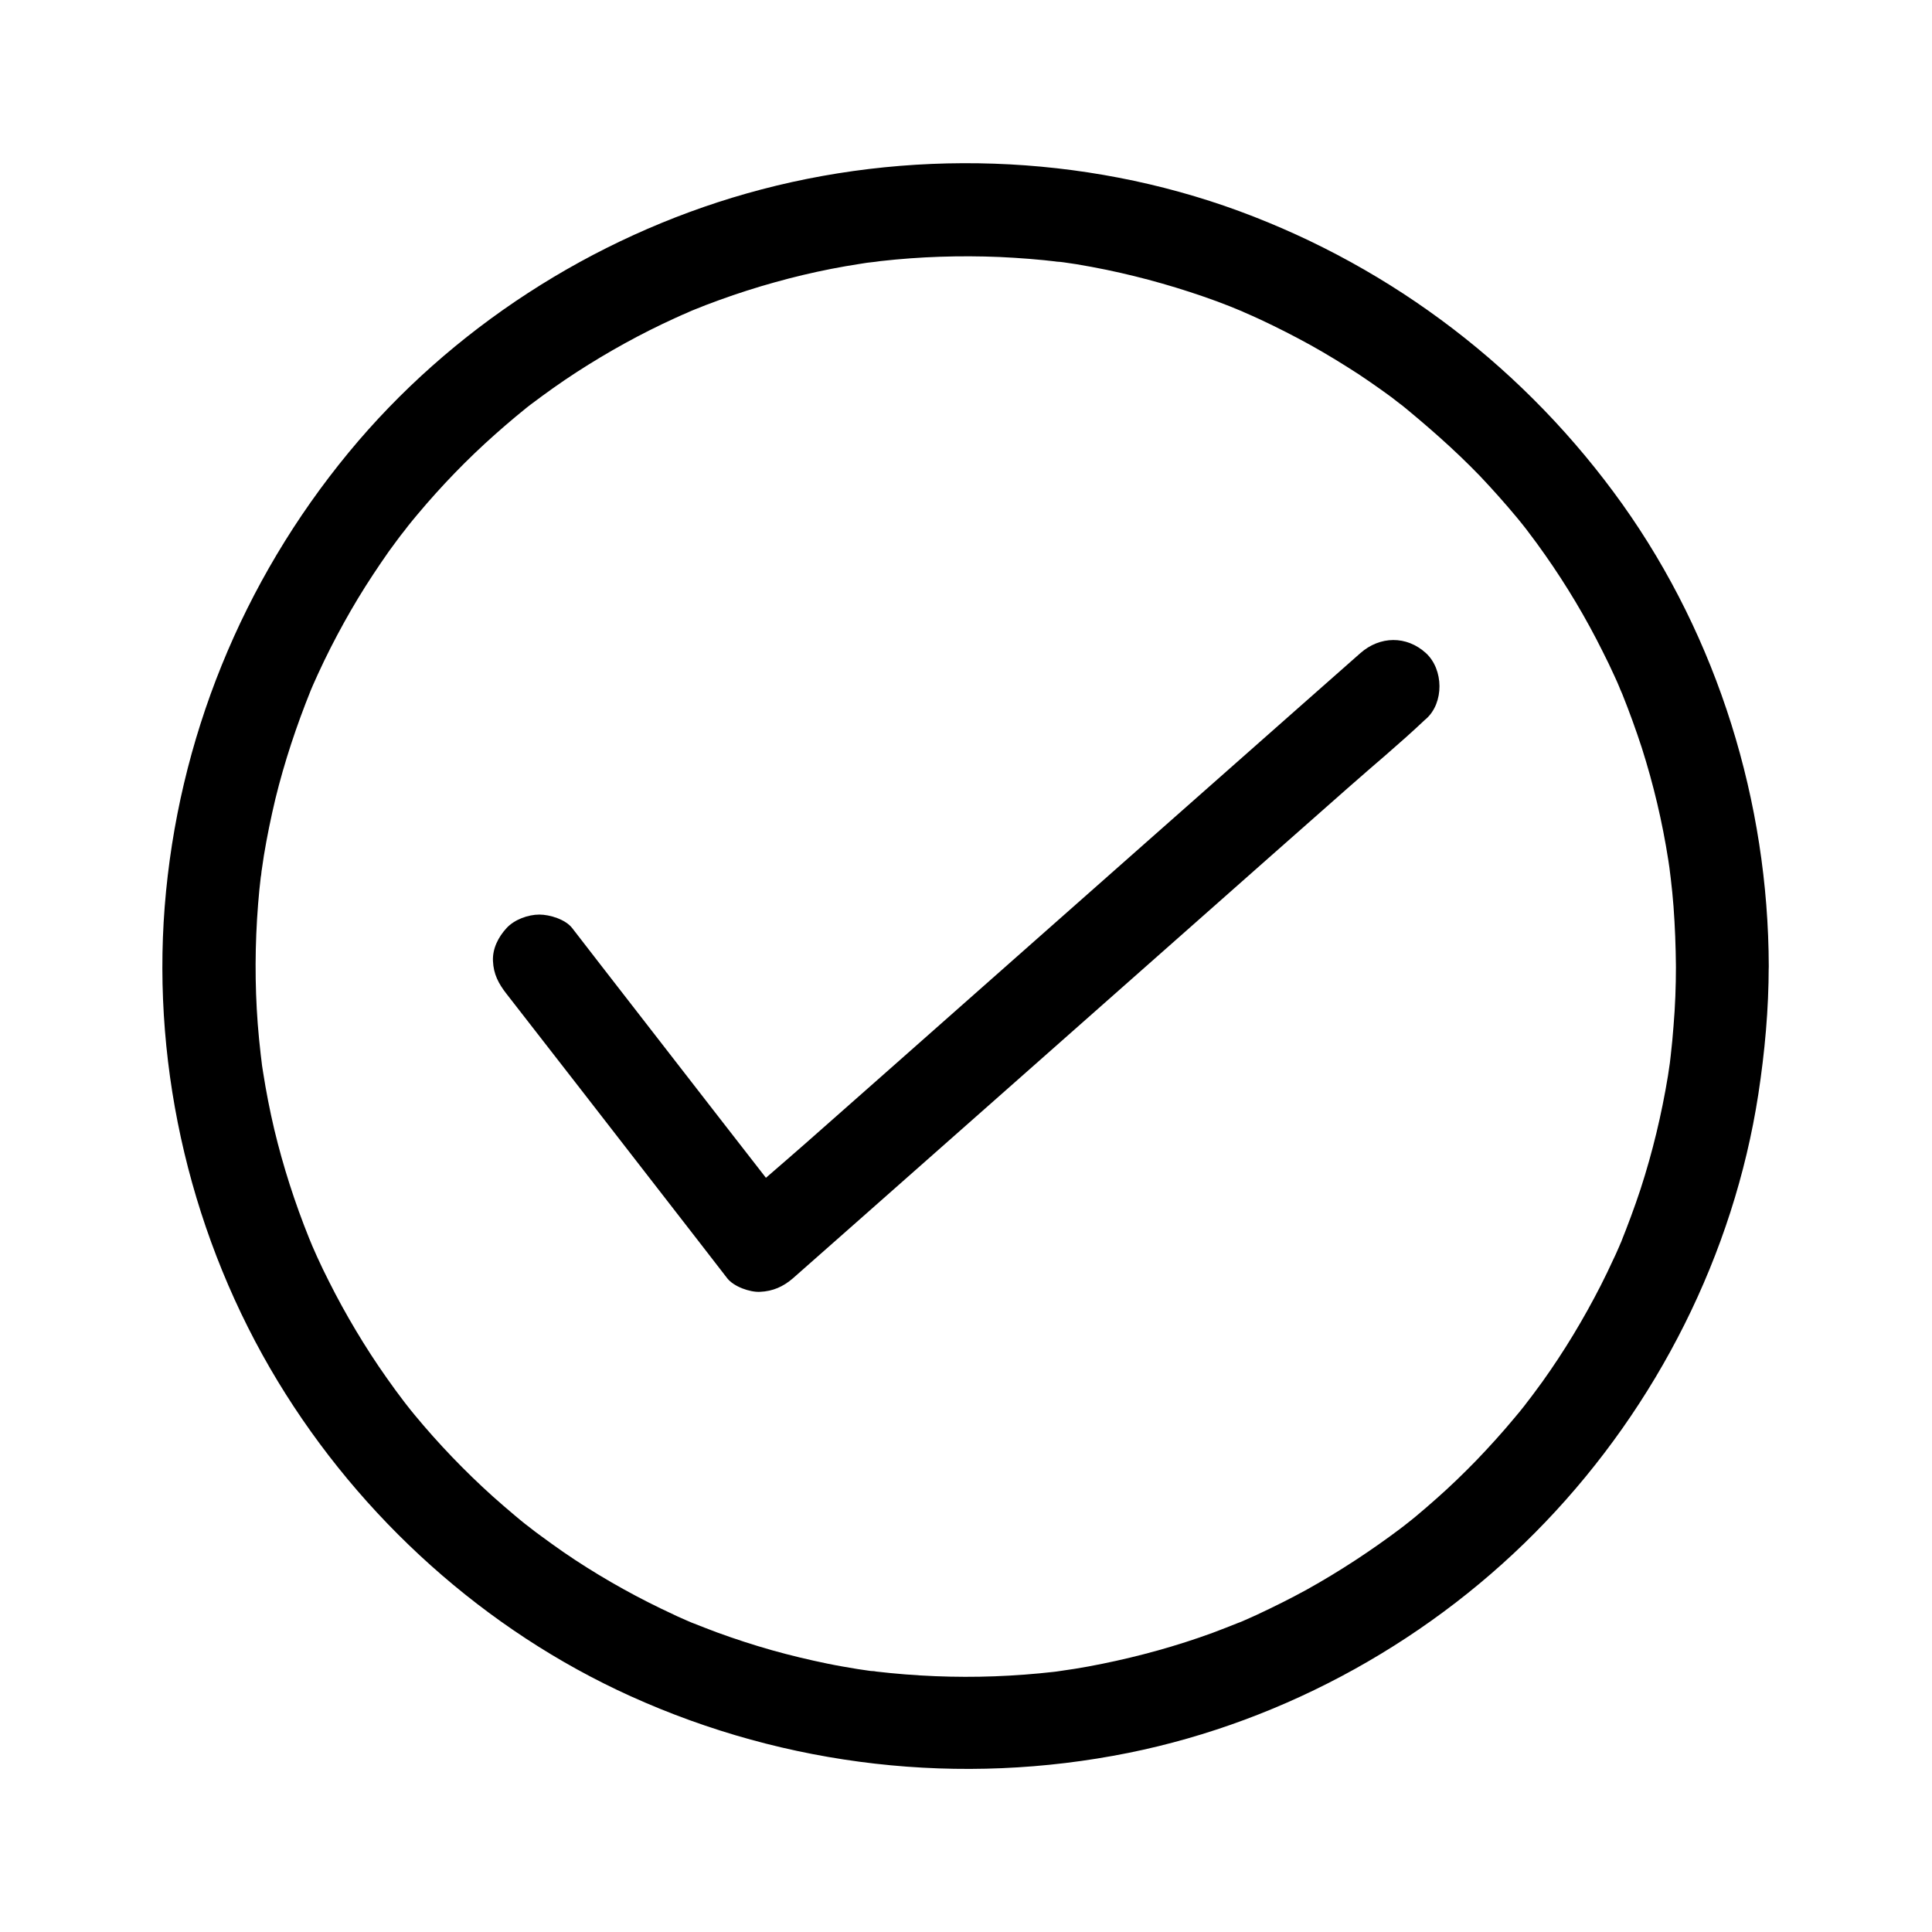 <?xml version="1.0" encoding="UTF-8"?>
<!-- Uploaded to: SVG Repo, www.svgrepo.com, Generator: SVG Repo Mixer Tools -->
<svg fill="#000000" width="800px" height="800px" version="1.1" viewBox="144 144 512 512" xmlns="http://www.w3.org/2000/svg">
 <g>
  <path d="m278.23 407.38c6.594 8.461 13.188 16.973 19.777 25.438 10.48 13.531 21.008 27.059 31.488 40.59 2.41 3.102 4.82 6.199 7.231 9.348 1.723 2.215 6.004 3.738 8.707 3.59 3.394-0.148 6.148-1.379 8.707-3.59 5.559-4.922 11.168-9.84 16.727-14.762 13.383-11.809 26.766-23.664 40.148-35.473 16.137-14.27 32.227-28.488 48.363-42.754 13.922-12.301 27.848-24.648 41.82-36.949 6.789-6.004 13.824-11.809 20.418-18.055 0.098-0.098 0.195-0.148 0.297-0.246 4.82-4.281 4.676-13.086 0-17.418-5.164-4.723-12.25-4.574-17.418 0-5.559 4.922-11.168 9.84-16.727 14.762-13.383 11.809-26.766 23.664-40.148 35.473-16.137 14.27-32.227 28.488-48.363 42.754-13.922 12.301-27.848 24.648-41.82 36.949-6.789 6.004-13.824 11.809-20.418 18.055-0.098 0.098-0.195 0.148-0.297 0.246h17.418c-6.594-8.461-13.188-16.973-19.777-25.438-10.48-13.531-21.008-27.059-31.488-40.59-2.41-3.102-4.82-6.199-7.231-9.348-1.77-2.312-5.953-3.59-8.707-3.59-3 0-6.641 1.328-8.707 3.59-2.164 2.363-3.738 5.41-3.59 8.707 0.148 3.496 1.477 6.004 3.59 8.711z"/>
  <path d="m588.14 400.1c0 5.266-0.195 10.578-0.641 15.844-0.195 2.609-0.441 5.215-0.738 7.773-0.051 0.543-0.148 1.133-0.195 1.672-0.297 2.559 0.441-3.148 0.098-0.59-0.195 1.426-0.441 2.902-0.641 4.328-1.672 10.184-4.082 20.223-7.281 30.062-1.574 4.773-3.344 9.496-5.215 14.168-0.297 0.738-0.934 2.066 0.492-1.133-0.246 0.59-0.492 1.18-0.789 1.82-0.543 1.18-1.031 2.41-1.625 3.59-1.082 2.363-2.215 4.723-3.394 7.035-4.527 8.855-9.645 17.367-15.449 25.484-1.379 1.918-2.805 3.789-4.231 5.707 2.461-3.394 0.098-0.148-0.441 0.543-0.934 1.18-1.871 2.363-2.856 3.492-3.148 3.789-6.496 7.477-9.891 11.02-3.445 3.543-6.988 6.988-10.676 10.234-1.77 1.574-3.543 3.102-5.363 4.625-0.836 0.688-1.672 1.379-2.508 2.016-0.492 0.395-0.984 0.789-1.523 1.18-2.559 2.016 1.625-1.23-0.051 0.051-7.922 5.953-16.234 11.414-24.895 16.234-4.379 2.41-8.855 4.625-13.383 6.742-1.082 0.492-2.164 0.984-3.297 1.477-0.492 0.195-0.984 0.441-1.523 0.641 3.543-1.574 1.328-0.543 0.543-0.246-2.41 0.984-4.871 1.918-7.332 2.856-9.543 3.492-19.387 6.199-29.324 8.215-2.41 0.492-4.82 0.934-7.281 1.328-1.328 0.195-2.656 0.395-3.984 0.59-2.016 0.297 1.133-0.148 1.277-0.148-0.887 0.098-1.77 0.246-2.707 0.344-5.215 0.59-10.43 0.984-15.695 1.18-10.527 0.395-21.105-0.051-31.586-1.277-0.688-0.098-1.328-0.195-2.016-0.246 3.984 0.395 1.477 0.195 0.59 0.098-1.133-0.148-2.215-0.344-3.344-0.492-2.656-0.441-5.312-0.887-7.922-1.426-5.019-1.031-9.988-2.215-14.859-3.59-4.871-1.379-9.691-2.953-14.414-4.676-2.262-0.836-4.477-1.723-6.742-2.609-0.789-0.344-3-1.328 0.543 0.246-0.59-0.246-1.18-0.492-1.82-0.789-1.18-0.543-2.41-1.031-3.59-1.625-9.055-4.184-17.762-9.004-26.074-14.465-4.133-2.707-8.117-5.656-12.102-8.609 3.445 2.508-0.297-0.246-1.082-0.887-0.934-0.738-1.82-1.477-2.754-2.262-1.969-1.672-3.938-3.344-5.856-5.066-7.43-6.691-14.367-13.922-20.715-21.598-0.688-0.836-1.379-1.672-2.016-2.508-0.395-0.492-0.789-1.031-1.18-1.523-1.523-1.918 1.82 2.41 0.344 0.441-1.574-2.066-3.102-4.133-4.574-6.25-2.856-4.035-5.559-8.215-8.117-12.496-2.559-4.281-4.969-8.66-7.184-13.086-1.082-2.117-2.117-4.281-3.102-6.445-0.441-0.984-0.887-1.969-1.328-3-0.246-0.59-0.492-1.18-0.789-1.82 1.672 3.738 0.344 0.738 0-0.098-3.789-9.398-6.887-19.039-9.25-28.879-1.18-5.019-2.164-10.035-2.953-15.105-0.195-1.133-0.344-2.215-0.492-3.344-0.344-2.559 0.395 3.148 0.098 0.59-0.098-0.688-0.148-1.328-0.246-2.016-0.297-2.707-0.59-5.41-0.789-8.117-0.789-10.527-0.738-21.156 0.098-31.684 0.195-2.508 0.441-4.969 0.738-7.43 0.098-0.688 0.195-1.328 0.246-2.016-0.344 3.691-0.246 1.82-0.098 0.934 0.195-1.426 0.441-2.902 0.641-4.328 0.836-5.066 1.871-10.086 3.051-15.055 2.41-9.84 5.609-19.434 9.398-28.832 0.934-2.312-1.23 2.805-0.246 0.543 0.246-0.59 0.543-1.18 0.789-1.82 0.441-0.984 0.887-1.969 1.328-2.953 1.082-2.363 2.215-4.723 3.394-7.035 2.262-4.43 4.676-8.809 7.231-13.039 2.559-4.231 5.312-8.363 8.168-12.449 1.379-1.918 2.805-3.789 4.231-5.707-2.508 3.445 0.246-0.297 0.887-1.082 0.789-0.984 1.625-2.016 2.461-3 6.348-7.578 13.234-14.711 20.613-21.254 1.77-1.574 3.543-3.102 5.363-4.625 0.984-0.836 2.016-1.625 3-2.461 0.492-0.395 1.031-0.789 1.523-1.18 1.918-1.523-2.41 1.82-0.441 0.344 3.984-3 7.969-5.856 12.152-8.562 8.363-5.41 17.074-10.234 26.176-14.367 1.18-0.543 2.363-1.082 3.59-1.574 0.789-0.344 3.102-1.18-0.543 0.195 0.492-0.195 0.984-0.395 1.523-0.641 2.312-0.934 4.676-1.871 7.035-2.707 4.871-1.77 9.789-3.344 14.762-4.723 4.922-1.379 9.891-2.559 14.906-3.543 2.508-0.492 5.066-0.934 7.625-1.328 1.133-0.195 2.215-0.344 3.344-0.492 2.559-0.344-3.148 0.395-0.59 0.098 0.887-0.098 1.77-0.195 2.707-0.344 10.48-1.18 21.059-1.523 31.586-1.082 5.215 0.246 10.43 0.641 15.645 1.277 0.441 0.051 0.887 0.148 1.328 0.148-3.984-0.395-1.477-0.195-0.59-0.098 1.328 0.195 2.656 0.395 3.984 0.59 2.656 0.441 5.266 0.934 7.922 1.477 9.938 2.066 19.73 4.871 29.273 8.363 2.262 0.836 4.477 1.723 6.691 2.656 2.312 0.934-2.805-1.23-0.543-0.246 0.395 0.195 0.789 0.344 1.18 0.543 1.379 0.59 2.805 1.23 4.184 1.871 4.527 2.117 8.953 4.379 13.332 6.789 4.328 2.41 8.562 5.019 12.742 7.723 1.969 1.328 3.938 2.656 5.856 4.035 0.984 0.688 1.918 1.379 2.856 2.066 0.836 0.641 4.676 3.691 1.379 0.984 7.676 6.25 15.105 12.695 21.992 19.828 3.394 3.59 6.691 7.281 9.84 11.07 0.836 0.984 1.625 2.016 2.41 3 0.246 0.344 0.543 0.688 0.789 1.031 1.523 1.918-1.82-2.41-0.344-0.441 1.574 2.066 3.102 4.133 4.574 6.25 5.707 8.117 10.824 16.68 15.254 25.586 1.082 2.117 2.117 4.281 3.102 6.445 0.543 1.18 1.082 2.363 1.574 3.59 0.148 0.344 1.031 2.41 0.148 0.344-0.934-2.164 0.195 0.543 0.395 0.934 1.871 4.676 3.59 9.398 5.164 14.219 3.102 9.742 5.461 19.68 7.035 29.816 0.195 1.328 0.395 2.656 0.59 3.984-0.641-4.281-0.051-0.246 0.051 0.789 0.297 2.461 0.543 4.969 0.738 7.477 0.395 5.316 0.59 10.629 0.641 15.895 0 6.445 5.656 12.594 12.301 12.301 6.641-0.297 12.301-5.41 12.301-12.301-0.098-43.543-13.48-86.938-38.77-122.46-25.34-35.523-60.566-62.582-101.55-77.688-41.477-15.254-88.117-16.727-130.58-4.676-40.887 11.609-78.375 35.816-105.44 68.633-28.238 34.246-45.262 76.066-48.754 120.35-3.394 43.691 7.281 88.363 30.012 125.86 21.941 36.164 54.859 65.93 93.48 83.395 41.328 18.695 87.43 23.961 131.95 15.008 41.871-8.461 80.984-30.309 110.45-61.156 29.617-30.945 49.891-70.945 56.434-113.36 1.723-11.266 2.754-22.535 2.754-33.949 0-6.445-5.656-12.594-12.301-12.301-6.688 0.344-12.297 5.457-12.297 12.348z"/>
 </g>
</svg>
